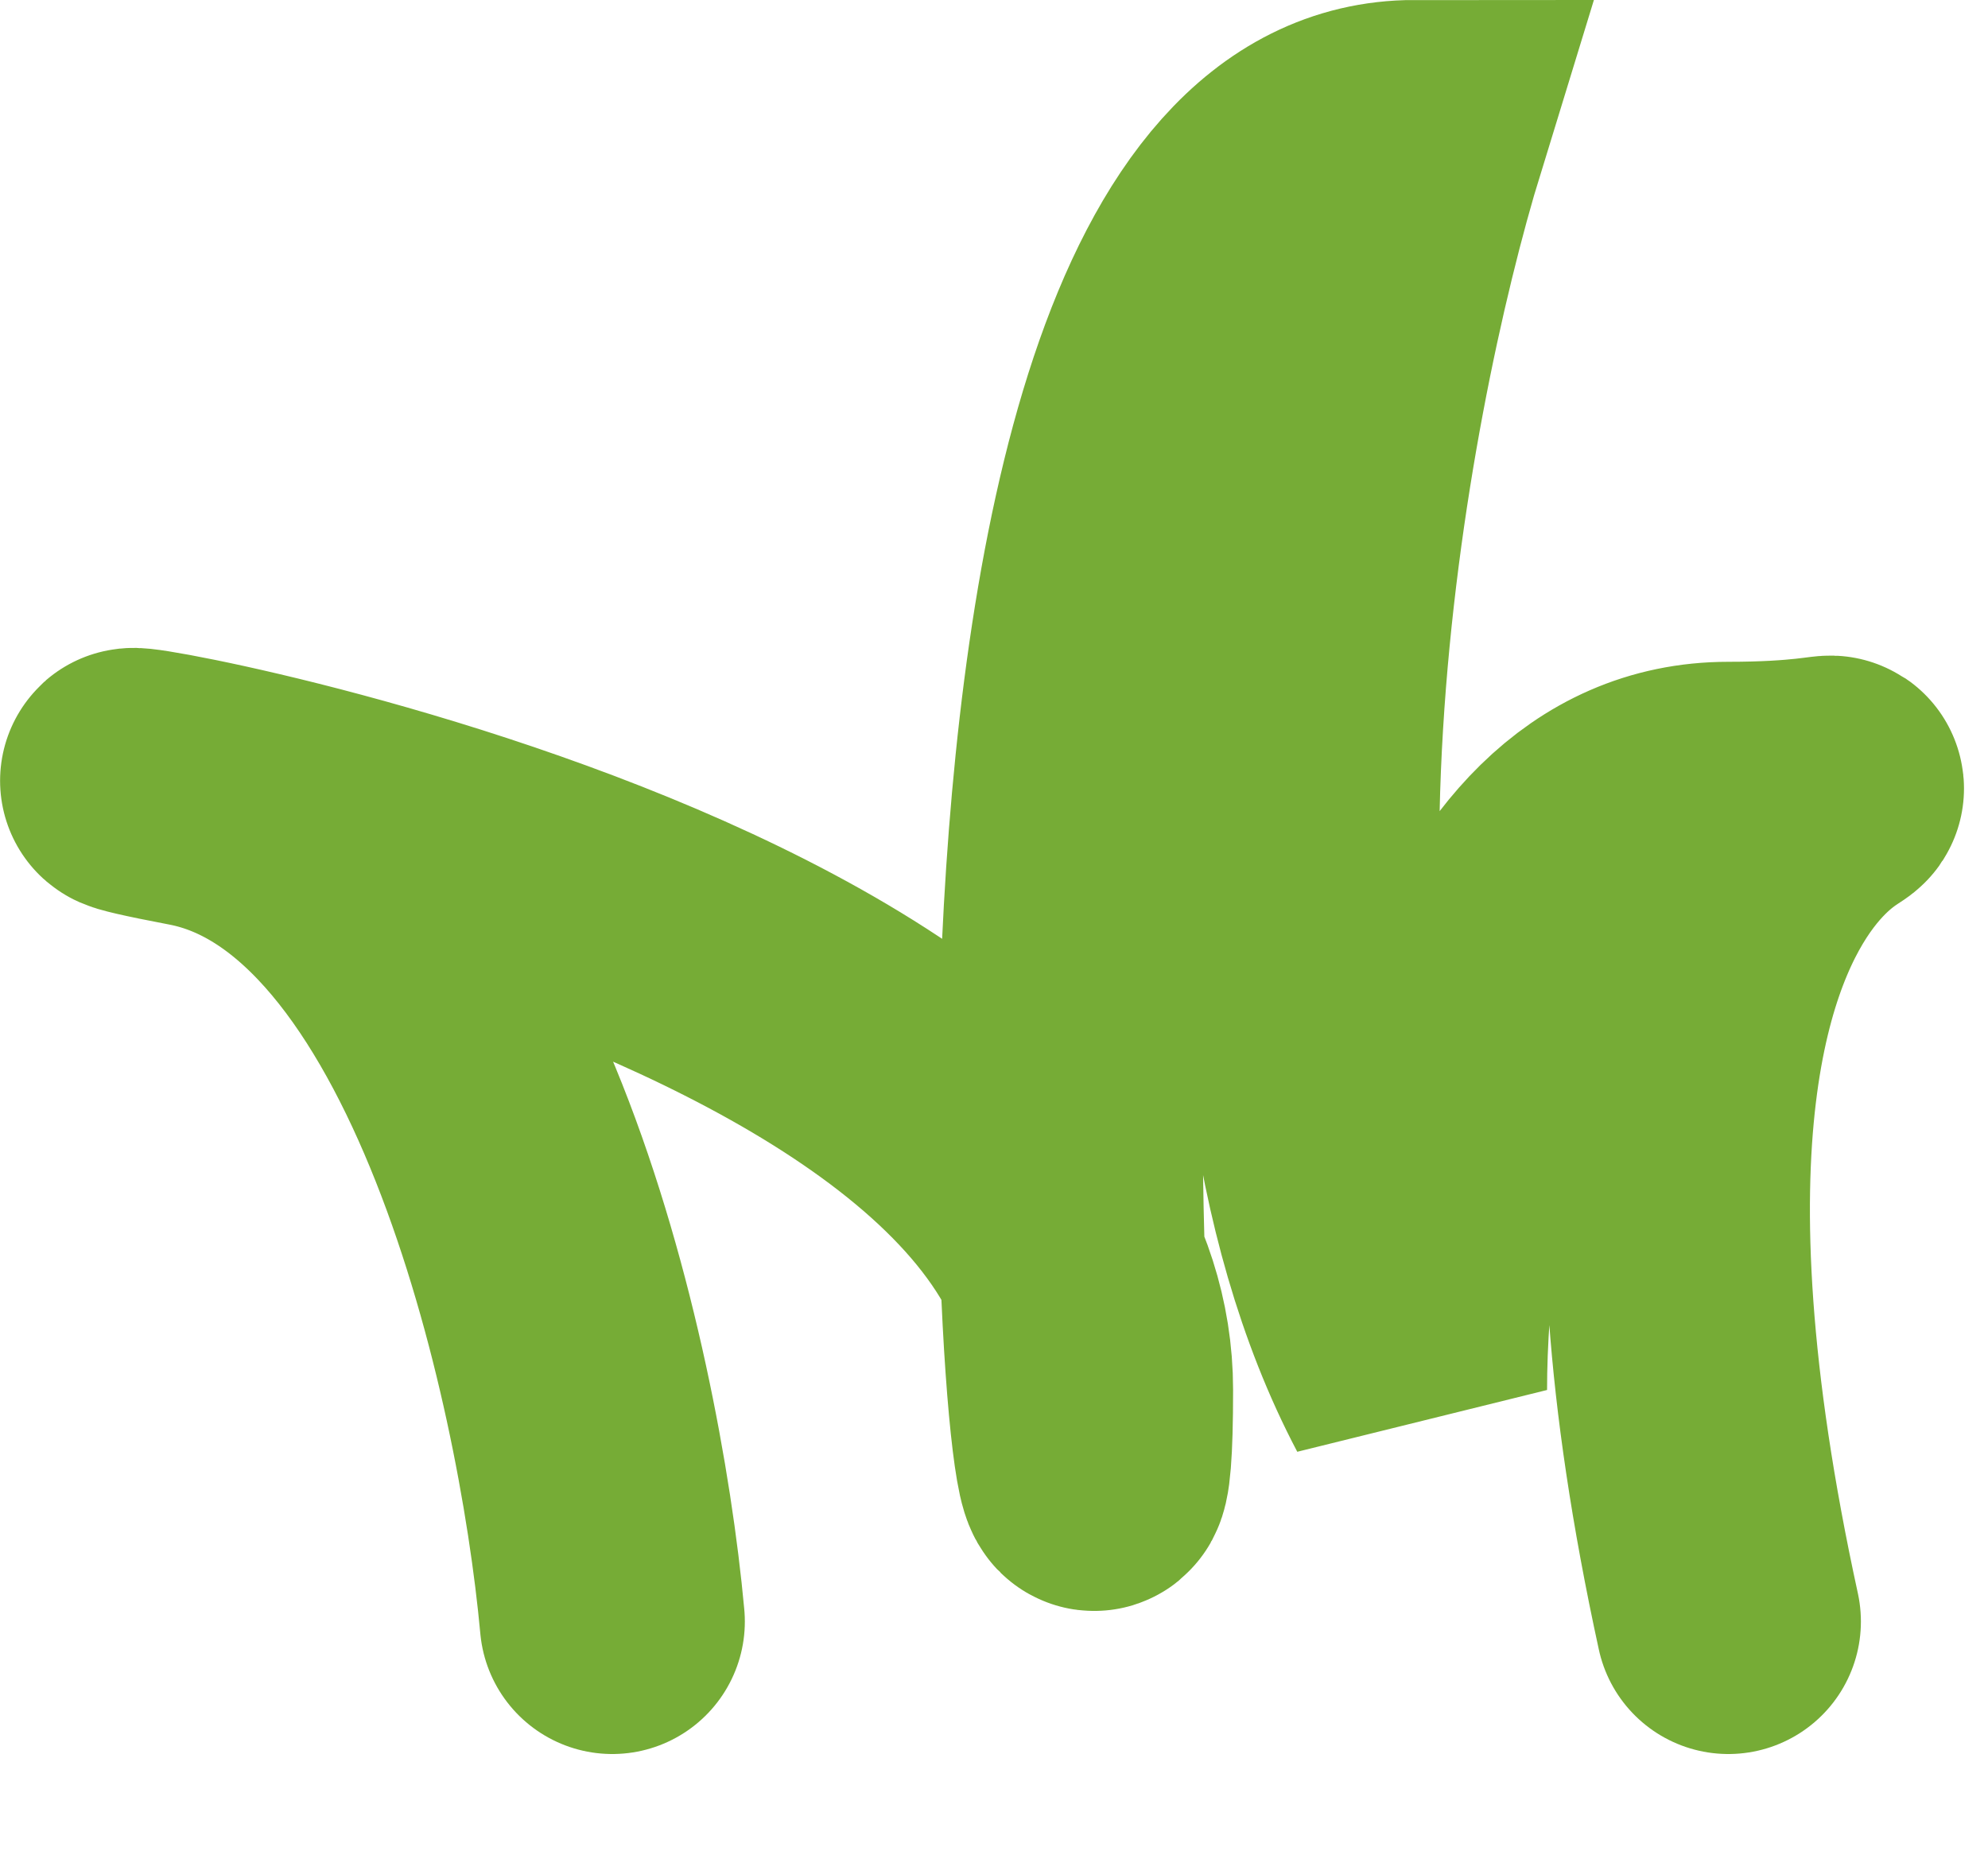 <?xml version="1.0" encoding="utf-8"?>
<svg xmlns="http://www.w3.org/2000/svg" fill="none" height="100%" overflow="visible" preserveAspectRatio="none" style="display: block;" viewBox="0 0 15 14" width="100%">
<path d="M4.62 12.236C4.444 10.322 3.567 6.393 1.462 5.994C-1.17 5.495 8.304 6.743 8.304 10.489C8.304 14.234 6.988 1 10.673 1C10.059 2.998 9.199 7.692 10.673 10.489C10.673 8.99 11.146 5.994 13.041 5.994C15.41 5.994 11.462 4.995 13.041 12.236" id="Vector 584" stroke="#76AC36" stroke-linecap="round" stroke-width="2"/>
</svg>